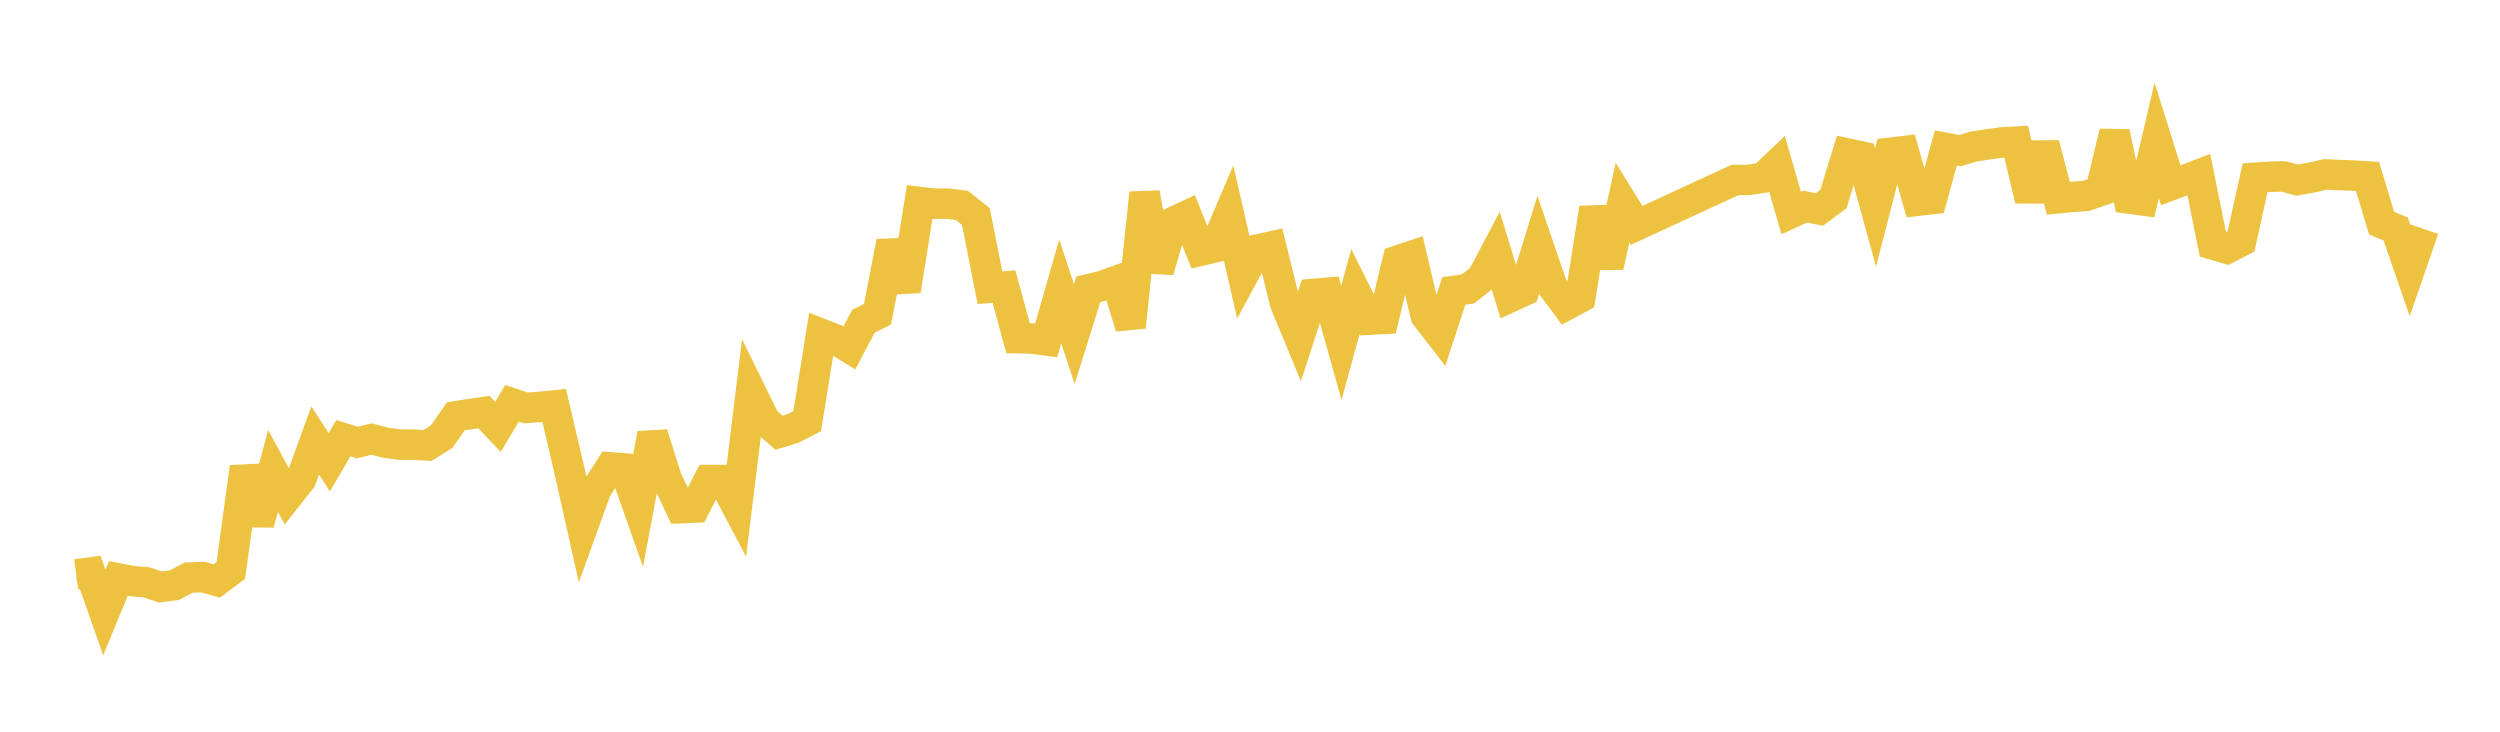 <svg width="164" height="48" xmlns="http://www.w3.org/2000/svg" xmlns:xlink="http://www.w3.org/1999/xlink"><path fill="none" stroke="rgb(237,194,64)" stroke-width="2" d="M5,37.681L5.922,37.555L6.844,40.184L7.766,37.947L8.689,38.127L9.611,38.202L10.533,38.508L11.455,38.382L12.377,37.891L13.299,37.856L14.222,38.111L15.144,37.42L16.066,30.649L16.988,34.357L17.91,30.893L18.832,32.596L19.754,31.432L20.677,28.891L21.599,30.325L22.521,28.744L23.443,29.032L24.365,28.802L25.287,29.039L26.21,29.168L27.132,29.168L28.054,29.223L28.976,28.642L29.898,27.314L30.82,27.165L31.743,27.031L32.665,28.002L33.587,26.457L34.509,26.762L35.431,26.69L36.353,26.594L37.275,30.517L38.198,34.637L39.12,32.092L40.042,30.66L40.964,30.73L41.886,33.344L42.808,28.459L43.731,31.398L44.653,33.336L45.575,33.296L46.497,31.491L47.419,31.489L48.341,33.235L49.263,25.712L50.186,27.592L51.108,28.388L52.03,28.101L52.952,27.627L53.874,21.899L54.796,22.257L55.719,22.825L56.641,21.074L57.563,20.614L58.485,15.87L59.407,19.067L60.329,13.251L61.251,13.363L62.174,13.359L63.096,13.472L64.018,14.202L64.94,18.877L65.862,18.797L66.784,22.185L67.707,22.208L68.629,22.335L69.551,19.113L70.473,21.919L71.395,18.978L72.317,18.754L73.24,18.42L74.162,21.457L75.084,12.663L76.006,17.771L76.928,14.582L77.85,14.151L78.772,16.443L79.695,16.226L80.617,14.067L81.539,18.086L82.461,16.376L83.383,16.171L84.305,19.893L85.228,22.123L86.15,19.284L87.072,19.203L87.994,22.492L88.916,19.128L89.838,20.972L90.76,20.923L91.683,17.098L92.605,16.791L93.527,20.712L94.449,21.902L95.371,19.083L96.293,18.955L97.216,18.241L98.138,16.496L99.06,19.498L99.982,19.076L100.904,16.078L101.826,18.774L102.749,20.01L103.671,19.513L104.593,13.66L105.515,17.488L106.437,13.299L107.359,14.787L113.814,11.807L114.737,11.803L115.659,11.655L116.581,10.778L117.503,13.976L118.425,13.554L119.347,13.743L120.269,13.062L121.192,10.069L122.114,10.267L123.036,13.609L123.958,10.025L124.88,9.917L125.802,13.168L126.725,13.061L127.647,9.705L128.569,9.883L129.491,9.61L130.413,9.467L131.335,9.343L132.257,9.291L133.18,13.118L134.102,9.449L135.024,13.004L135.946,12.912L136.868,12.847L137.79,12.526L138.713,8.671L139.635,13.02L140.557,13.146L141.479,9.211L142.401,12.155L143.323,11.809L144.246,11.453L145.168,16.042L146.09,16.312L147.012,15.83L147.934,11.661L148.856,11.596L149.778,11.572L150.701,11.816L151.623,11.65L152.545,11.442L153.467,11.485L154.389,11.519L155.311,11.574L156.234,14.64L157.156,15.019L158.078,17.682L159,15.019"></path></svg>
